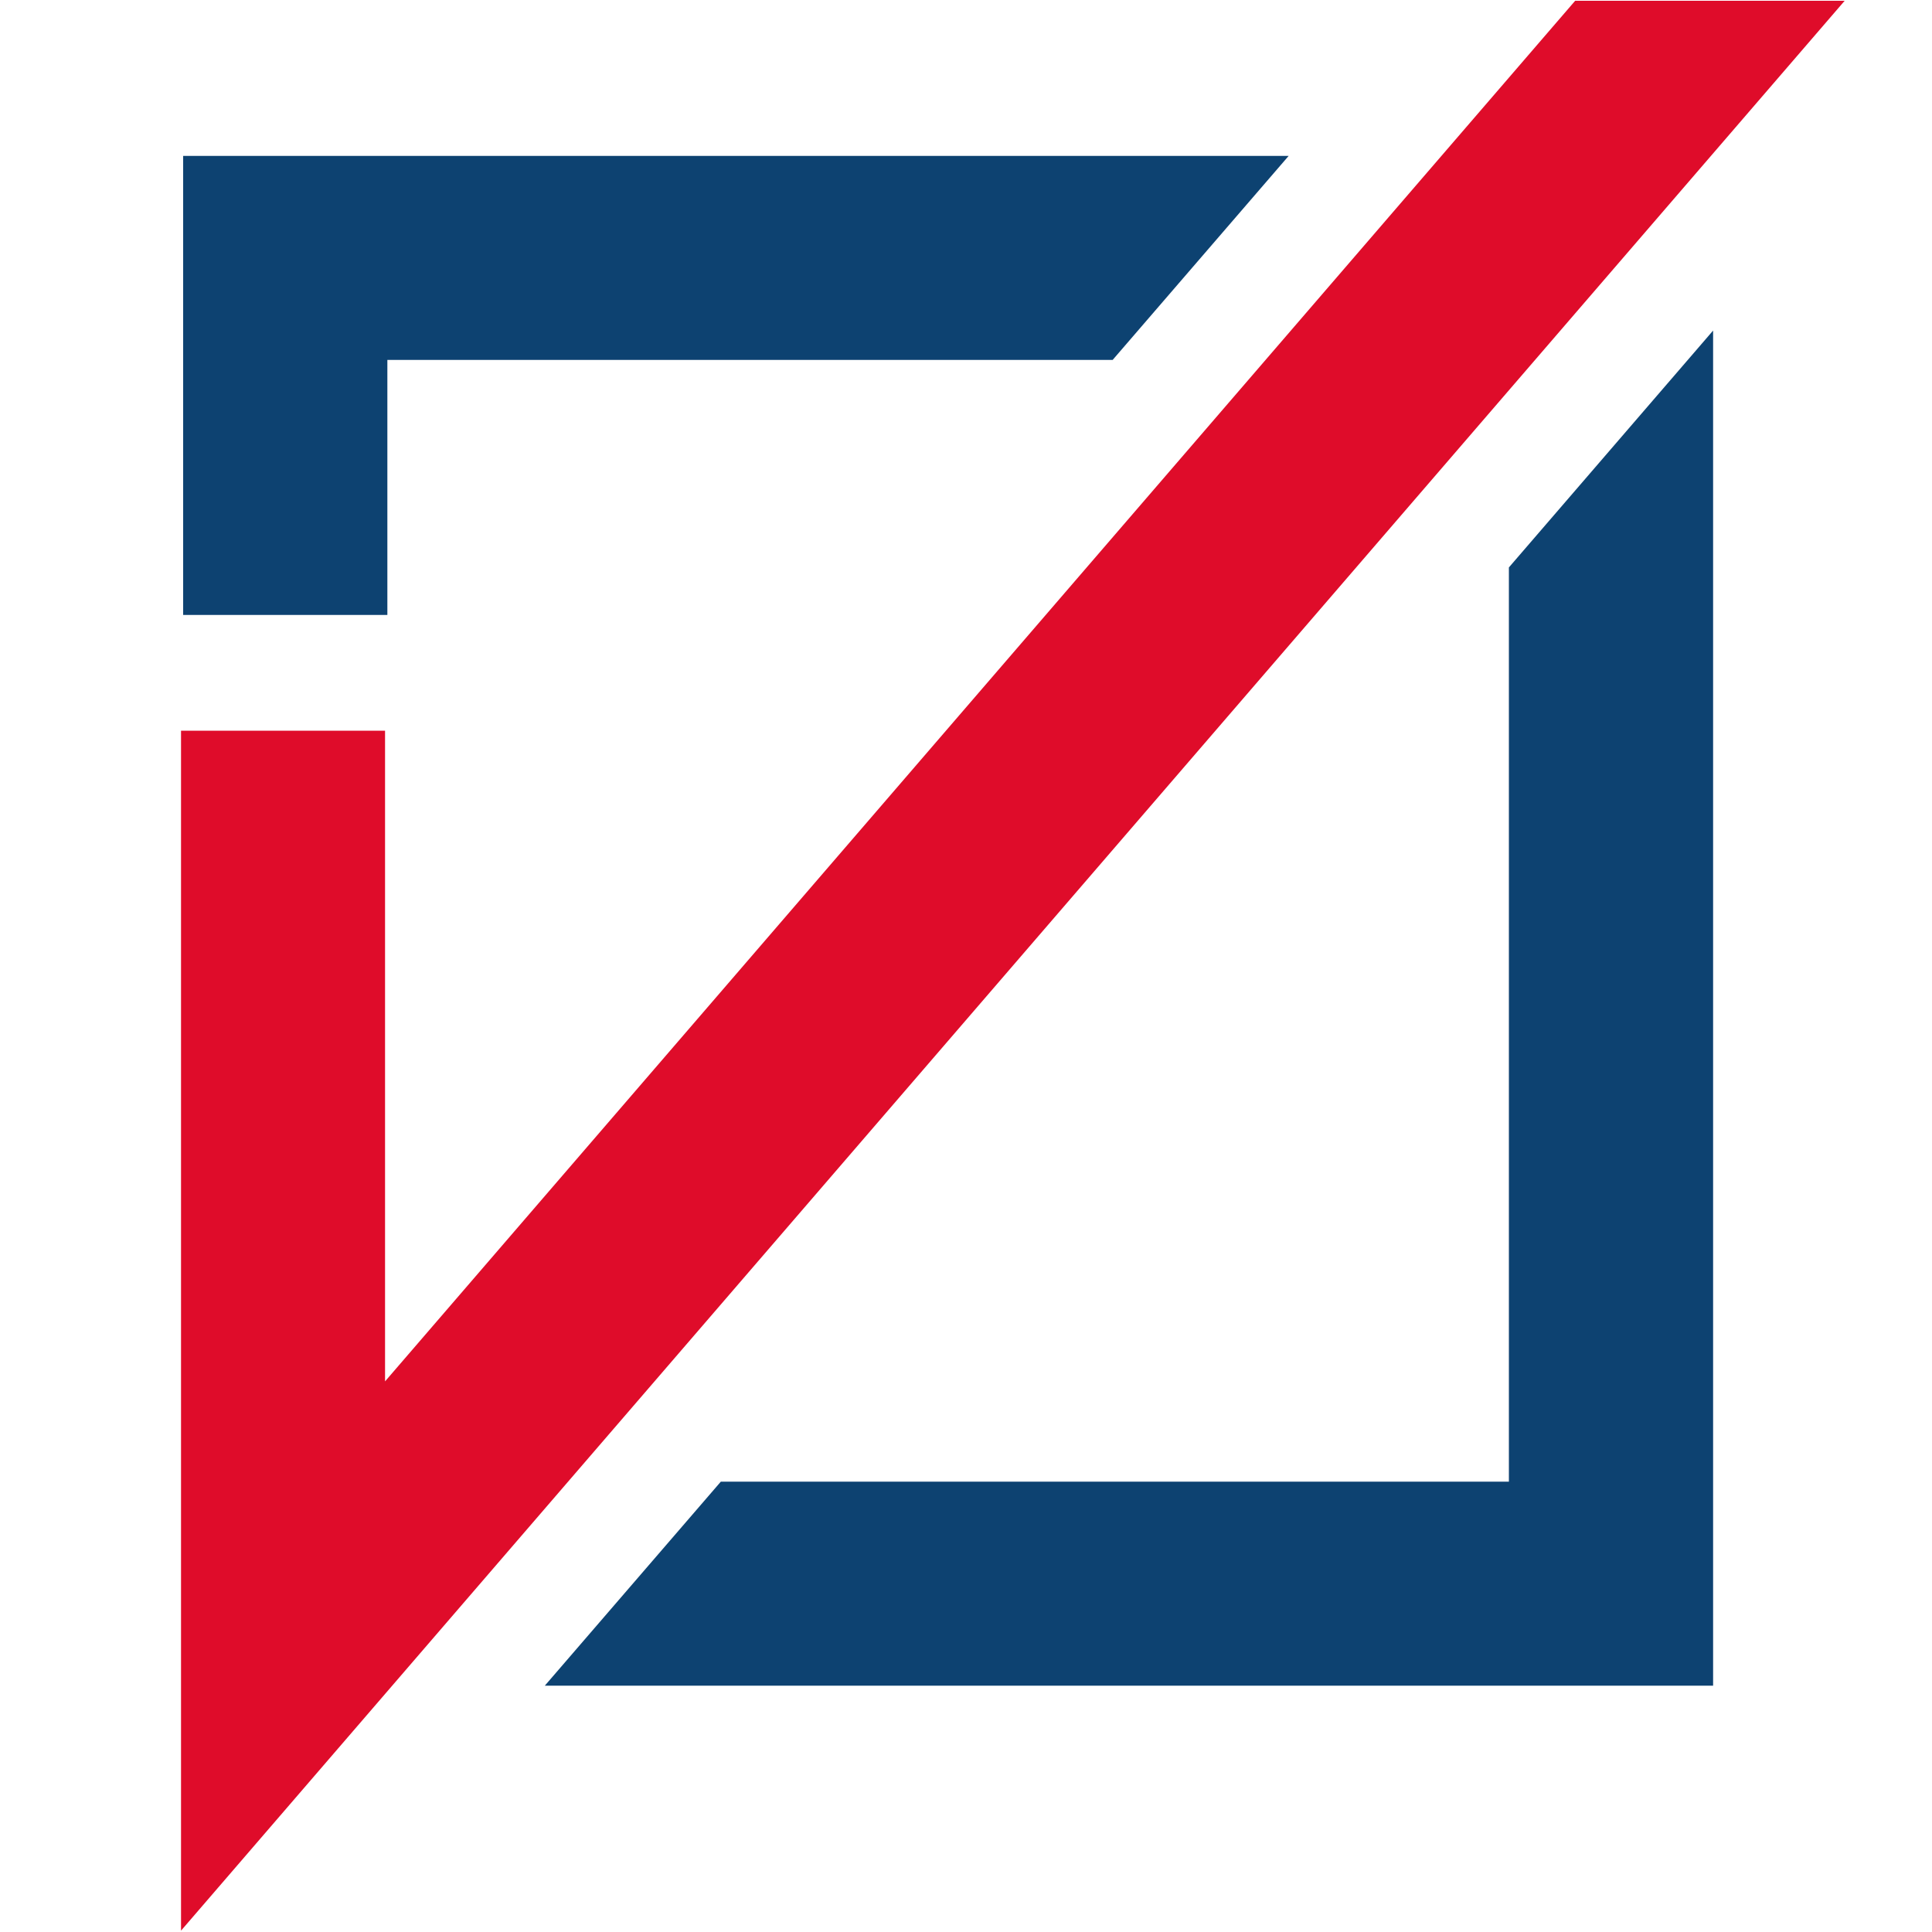 <svg xmlns="http://www.w3.org/2000/svg" version="1.1" xmlns:xlink="http://www.w3.org/1999/xlink" xmlns:svgjs="http://svgjs.dev/svgjs" width="1000" height="1000"><svg id="SvgjsSvg1001" xmlns="http://www.w3.org/2000/svg" baseProfile="tiny" version="1.2" viewBox="0 0 1000 1000">
  <!-- Generator: Adobe Illustrator 29.3.1, SVG Export Plug-In . SVG Version: 2.1.0 Build 151)  -->
  <g>
    <polygon points="781 293.7 781 766.9 373.1 766.9 282 872.5 886.7 872.5 886.7 171.1 781 293.7" fill="#0d4271"></polygon>
    <polygon points="200.5 318.3 200.5 186.3 575.9 186.3 667 80.7 94.8 80.7 94.8 318.3 200.5 318.3" fill="#0d4271"></polygon>
  </g>
  <polygon points="815.3 .4 199.3 715 199.3 378.2 93.7 378.2 93.7 999.3 954.8 .4 815.3 .4" fill="#df0c2a"></polygon>
</svg><style>@media (prefers-color-scheme: light) { :root { filter: none; } }
@media (prefers-color-scheme: dark) { :root { filter: none; } }
</style></svg>
